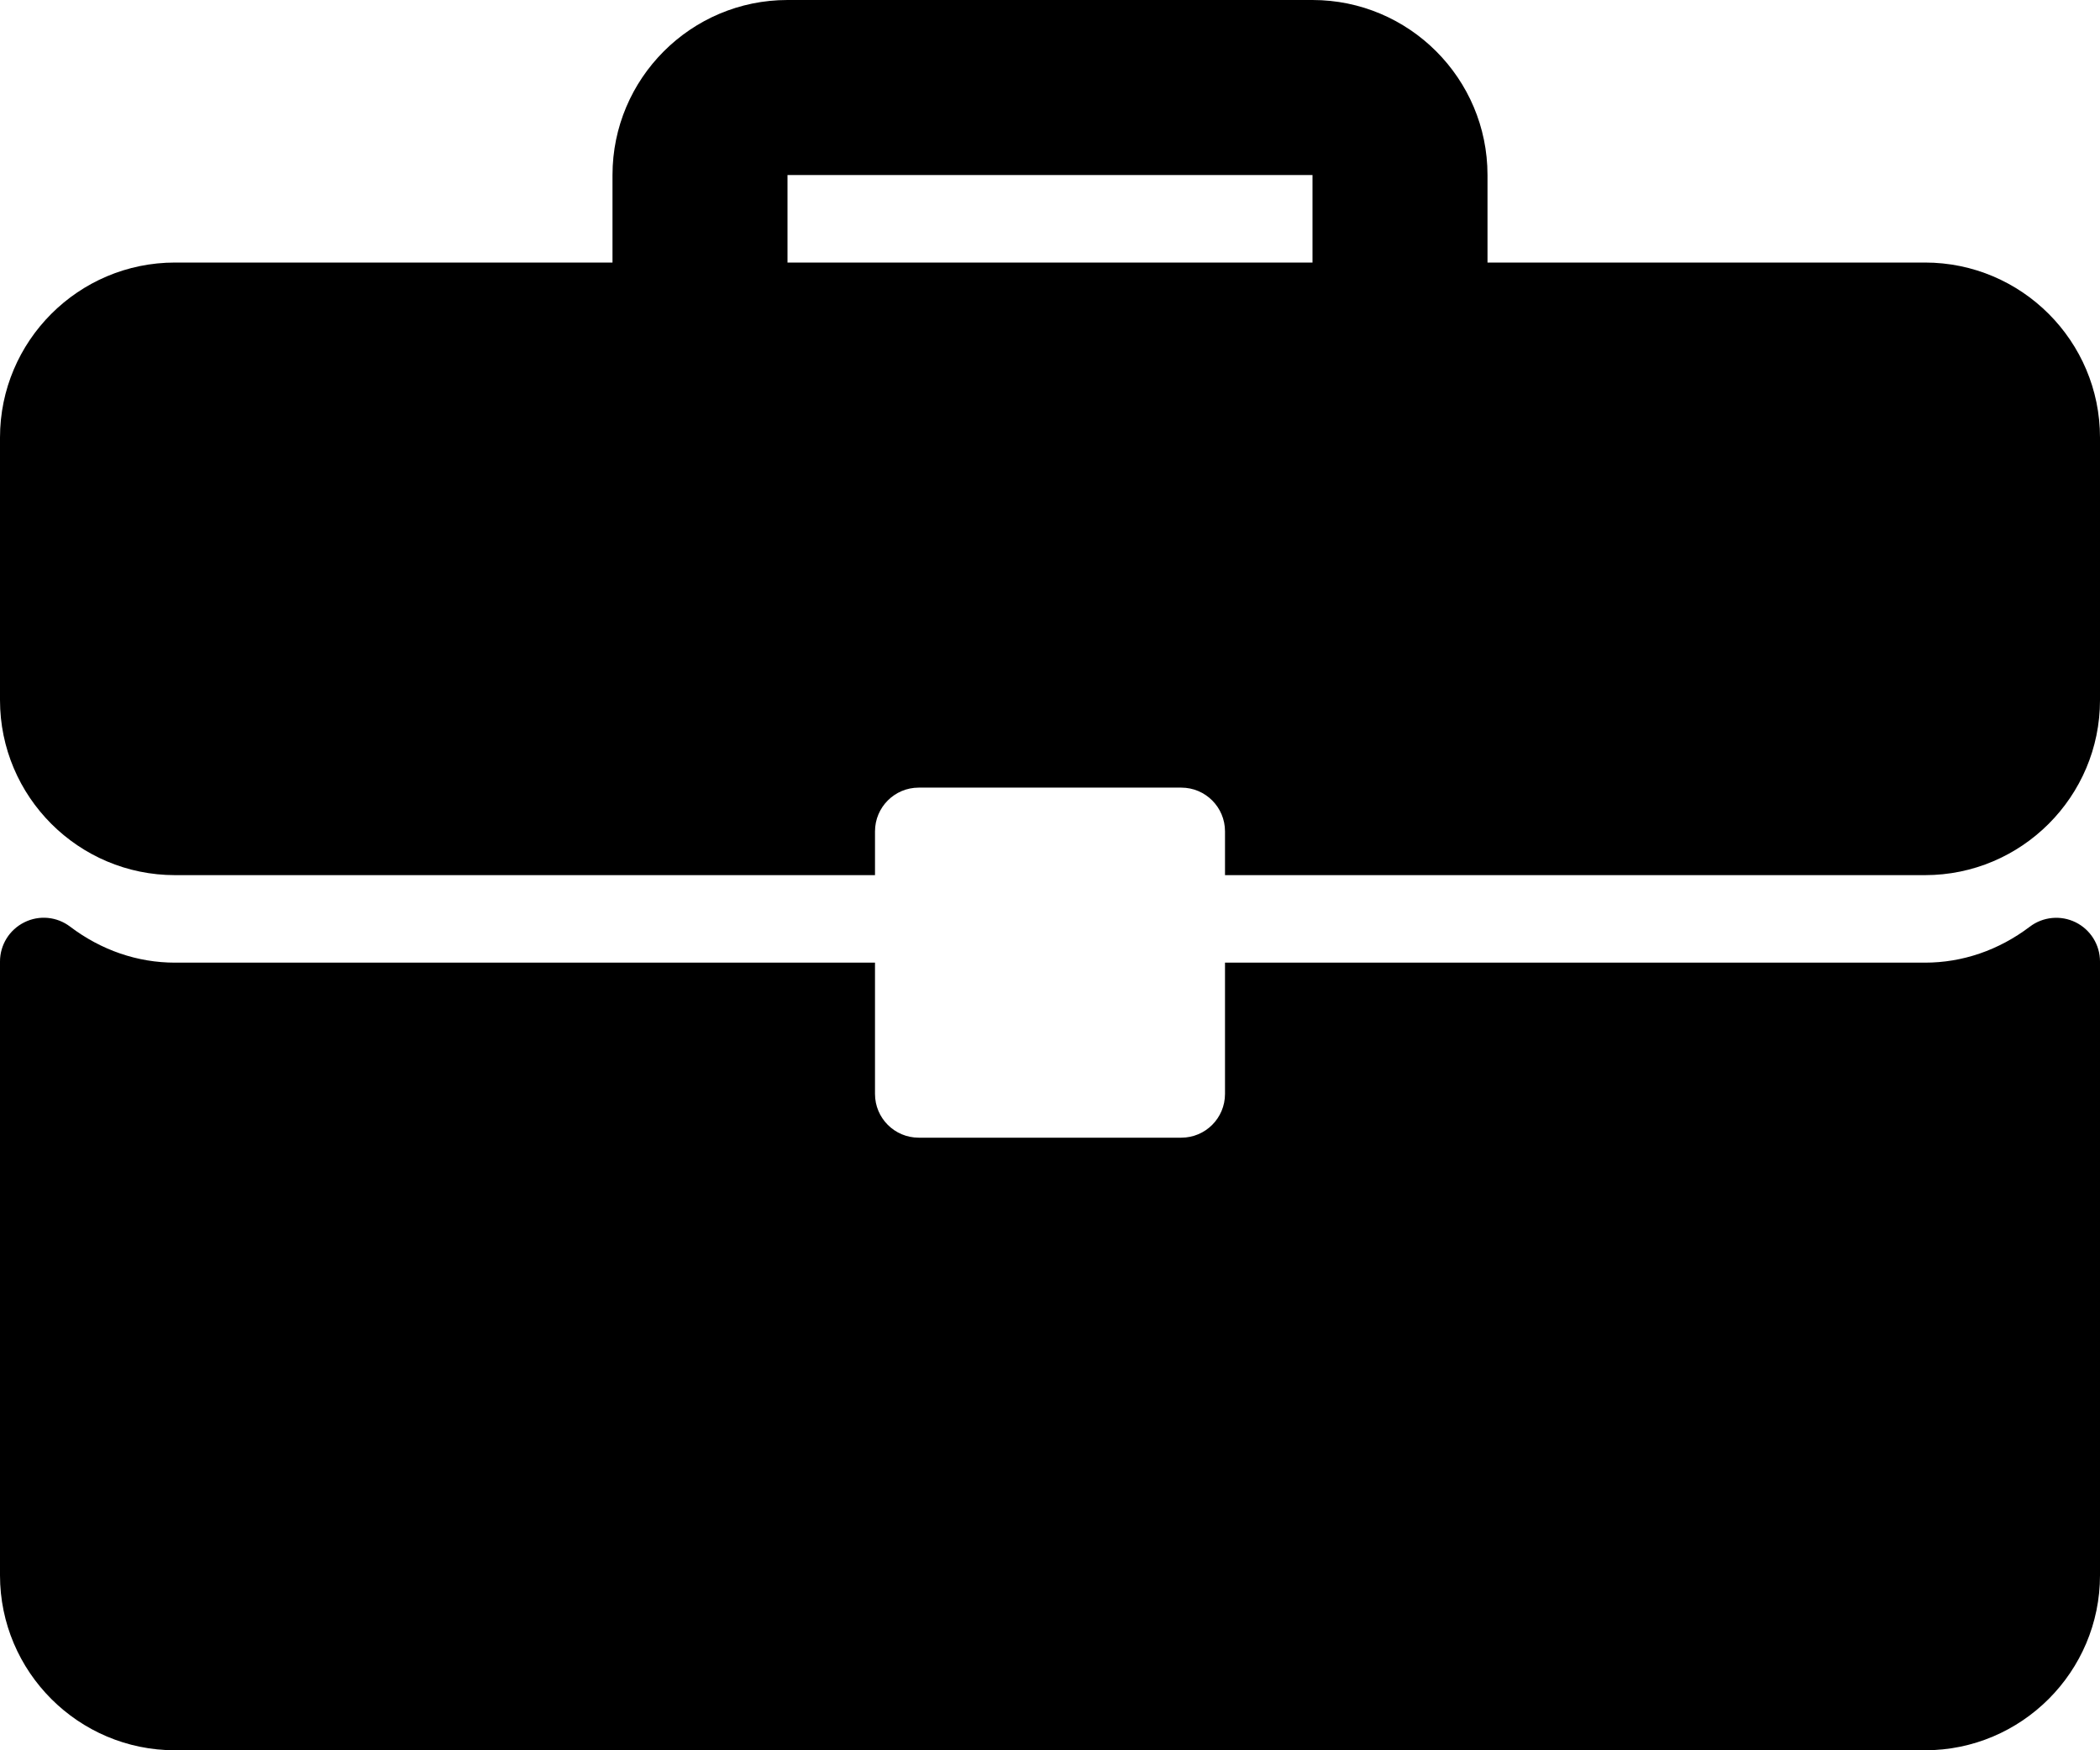 <svg class="svgImg" fill="currentColor" xmlns="http://www.w3.org/2000/svg" x="0px" y="0px" viewBox="-49 183.667 512 426.667" >
<path d="M420.333,247.667H313.667v-21.333c0-23.531-19.135-42.667-42.667-42.667H143
	c-23.531,0-42.667,19.135-42.667,42.667v21.333H-6.333c-23.531,0-42.667,19.135-42.667,42.667v64C-49,377.865-29.865,397-6.333,397
	h170.667v-10.667c0-5.896,4.771-10.667,10.667-10.667h64c5.896,0,10.667,4.771,10.667,10.667V397h170.667
	C443.865,397,463,377.865,463,354.333v-64C463,266.802,443.865,247.667,420.333,247.667z M143,247.667v-21.333h128v21.333H143z"/>
<path d="M457.083,408.51c-3.635-1.802-7.979-1.385-11.188,1.052c-7.583,5.74-16.417,8.771-25.563,8.771
	H249.667v32c0,5.896-4.771,10.667-10.667,10.667h-64c-5.896,0-10.667-4.771-10.667-10.667v-32H-6.333
	c-9.146,0-17.979-3.031-25.563-8.771c-3.219-2.458-7.552-2.875-11.188-1.052c-3.625,1.802-5.917,5.5-5.917,9.552v149.604
	c0,23.531,19.135,42.667,42.667,42.667h426.667c23.531,0,42.667-19.135,42.667-42.667V418.063
	C463,414.01,460.708,410.313,457.083,408.51z"/>
</svg>
